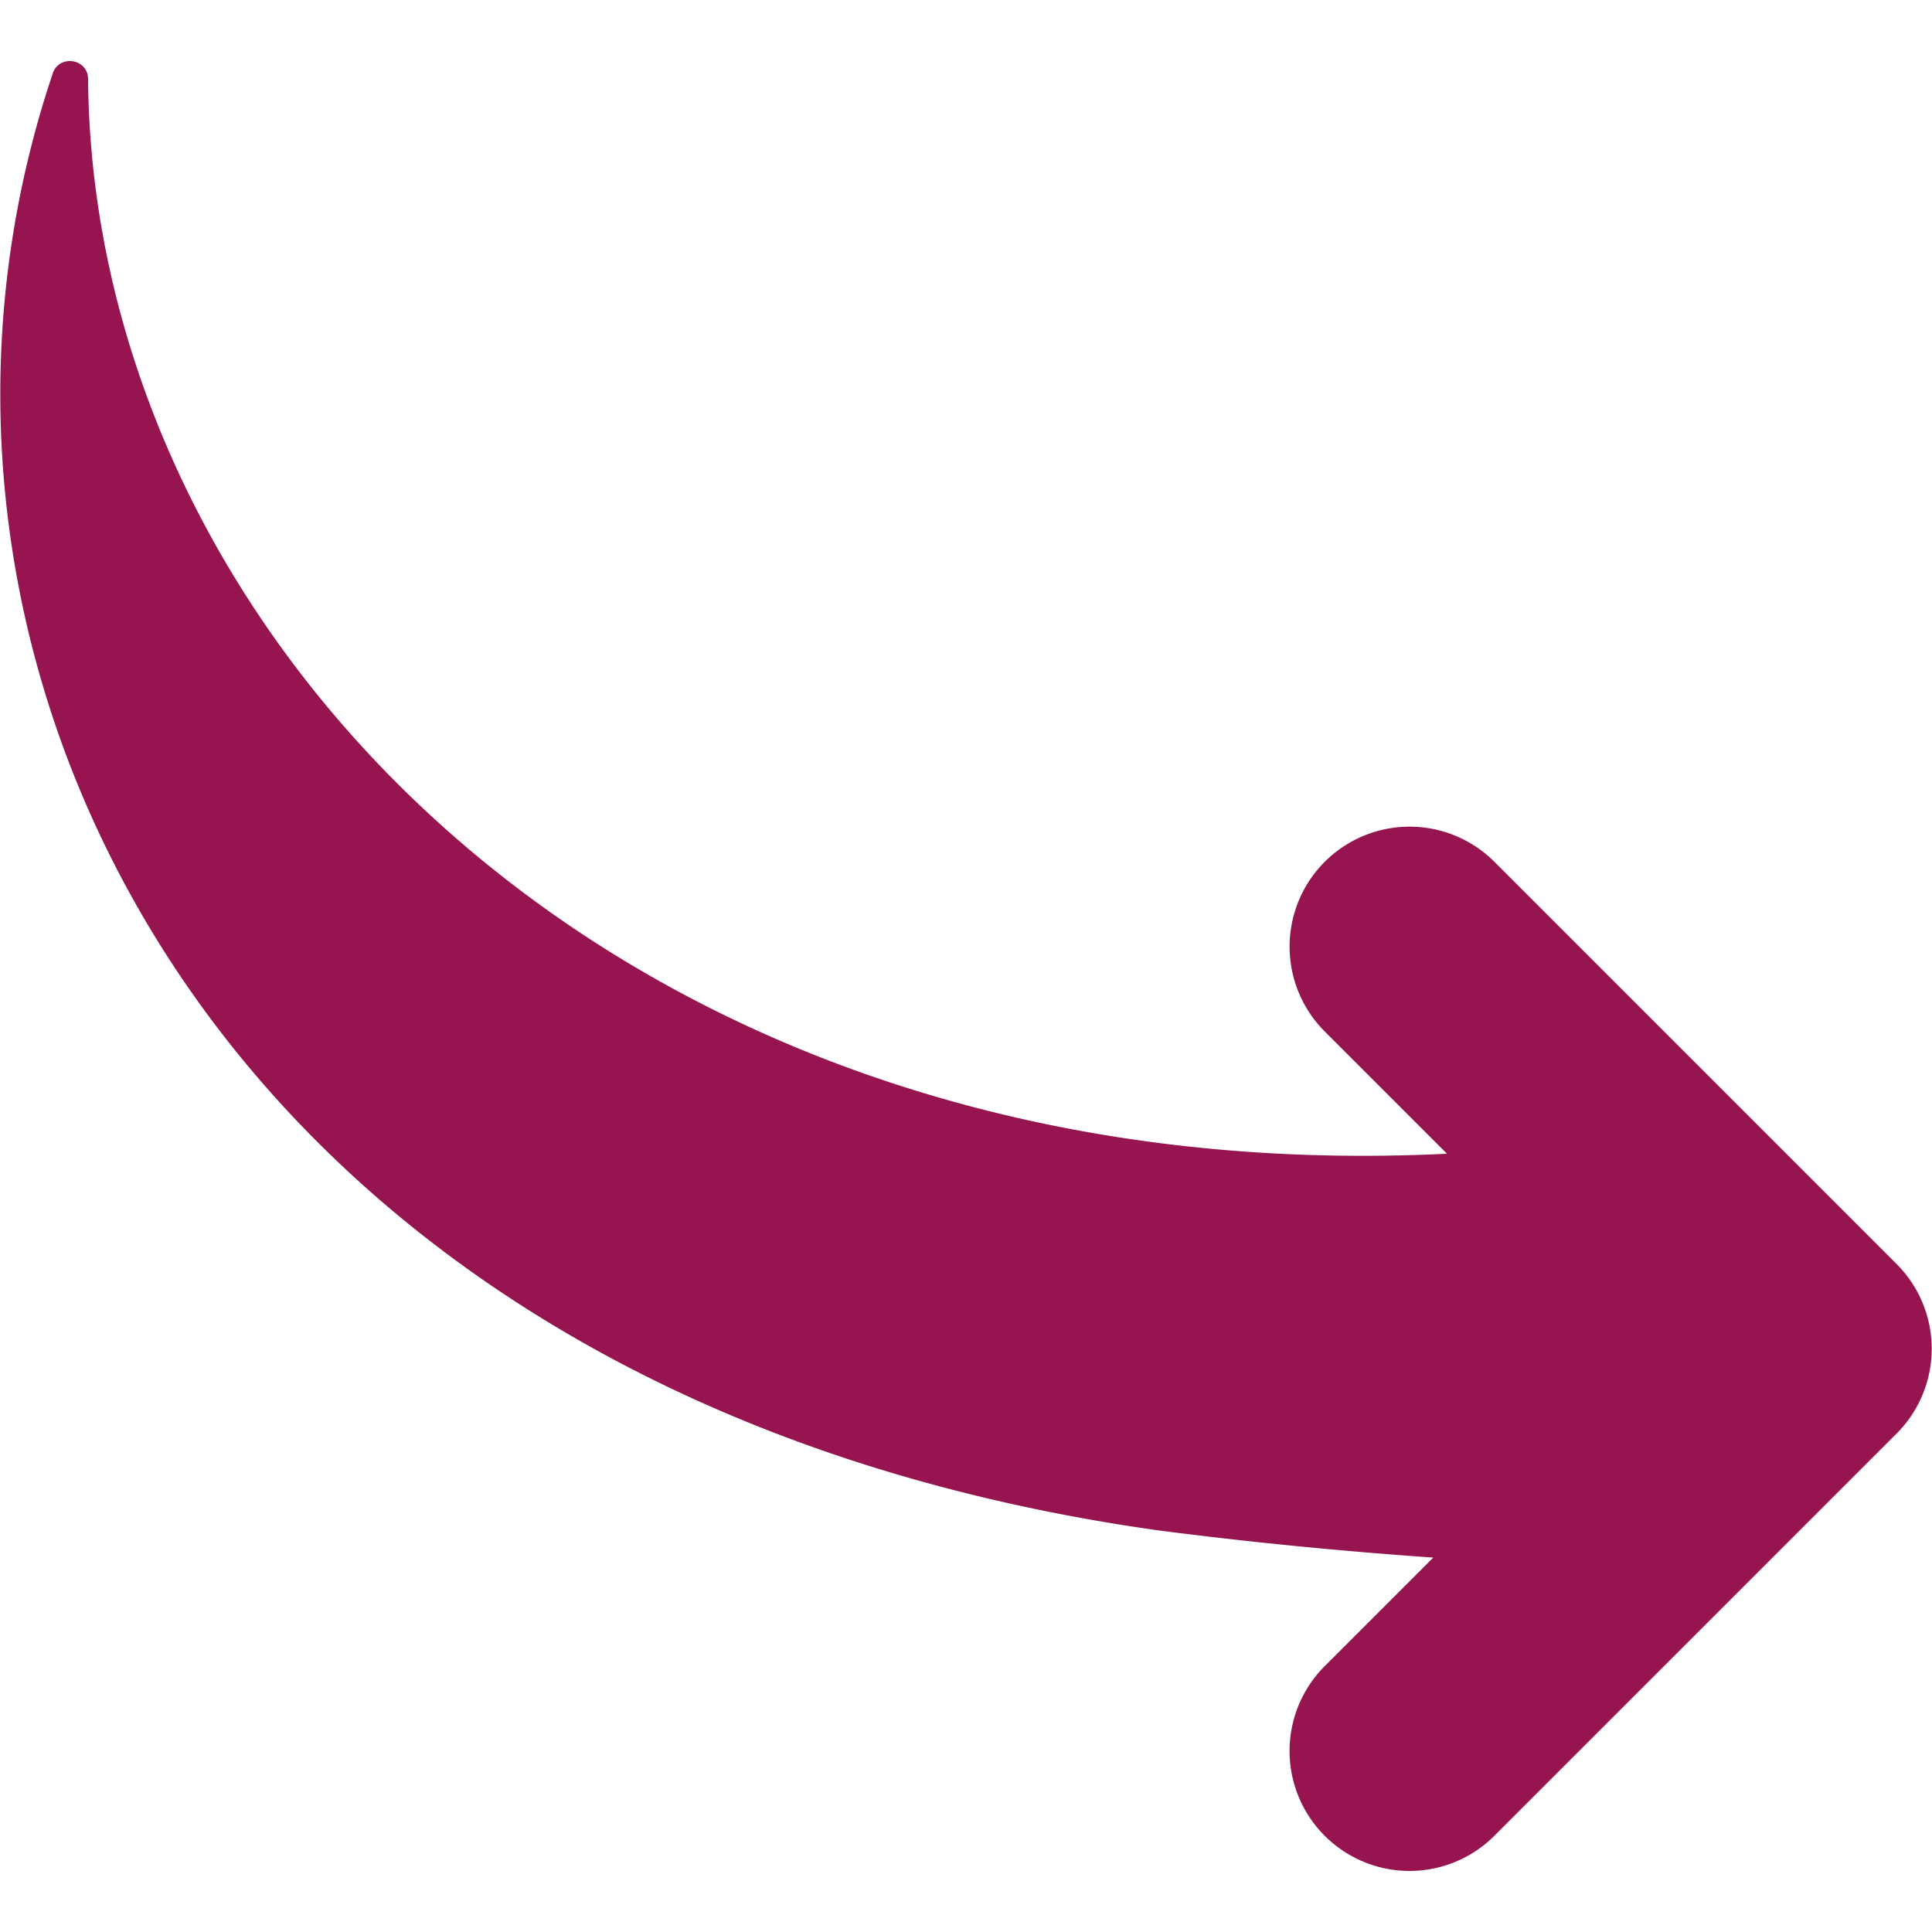 <?xml version="1.0" encoding="UTF-8"?> <svg xmlns="http://www.w3.org/2000/svg" xmlns:xlink="http://www.w3.org/1999/xlink" version="1.1" width="512" height="512" x="0" y="0" viewBox="0 0 48 48" style="enable-background:new 0 0 512 512" xml:space="preserve" class=""><g><path fill="#961450" d="m47.12 31.403-9.992-9.992a2.98 2.98 0 1 0-4.215 4.216l3.037 3.037C15.565 29.665 2.31 15.984 2.188 1.96c-.004-.507-.716-.61-.874-.144-4.922 14.579 4.03 32.89 27.427 36.201 2.266.295 4.558.519 6.868.681l-2.697 2.697a2.98 2.98 0 1 0 4.215 4.215l9.992-9.992a2.98 2.98 0 0 0 .001-4.215z" opacity="1" data-original="#ffcc66"></path></g></svg> 